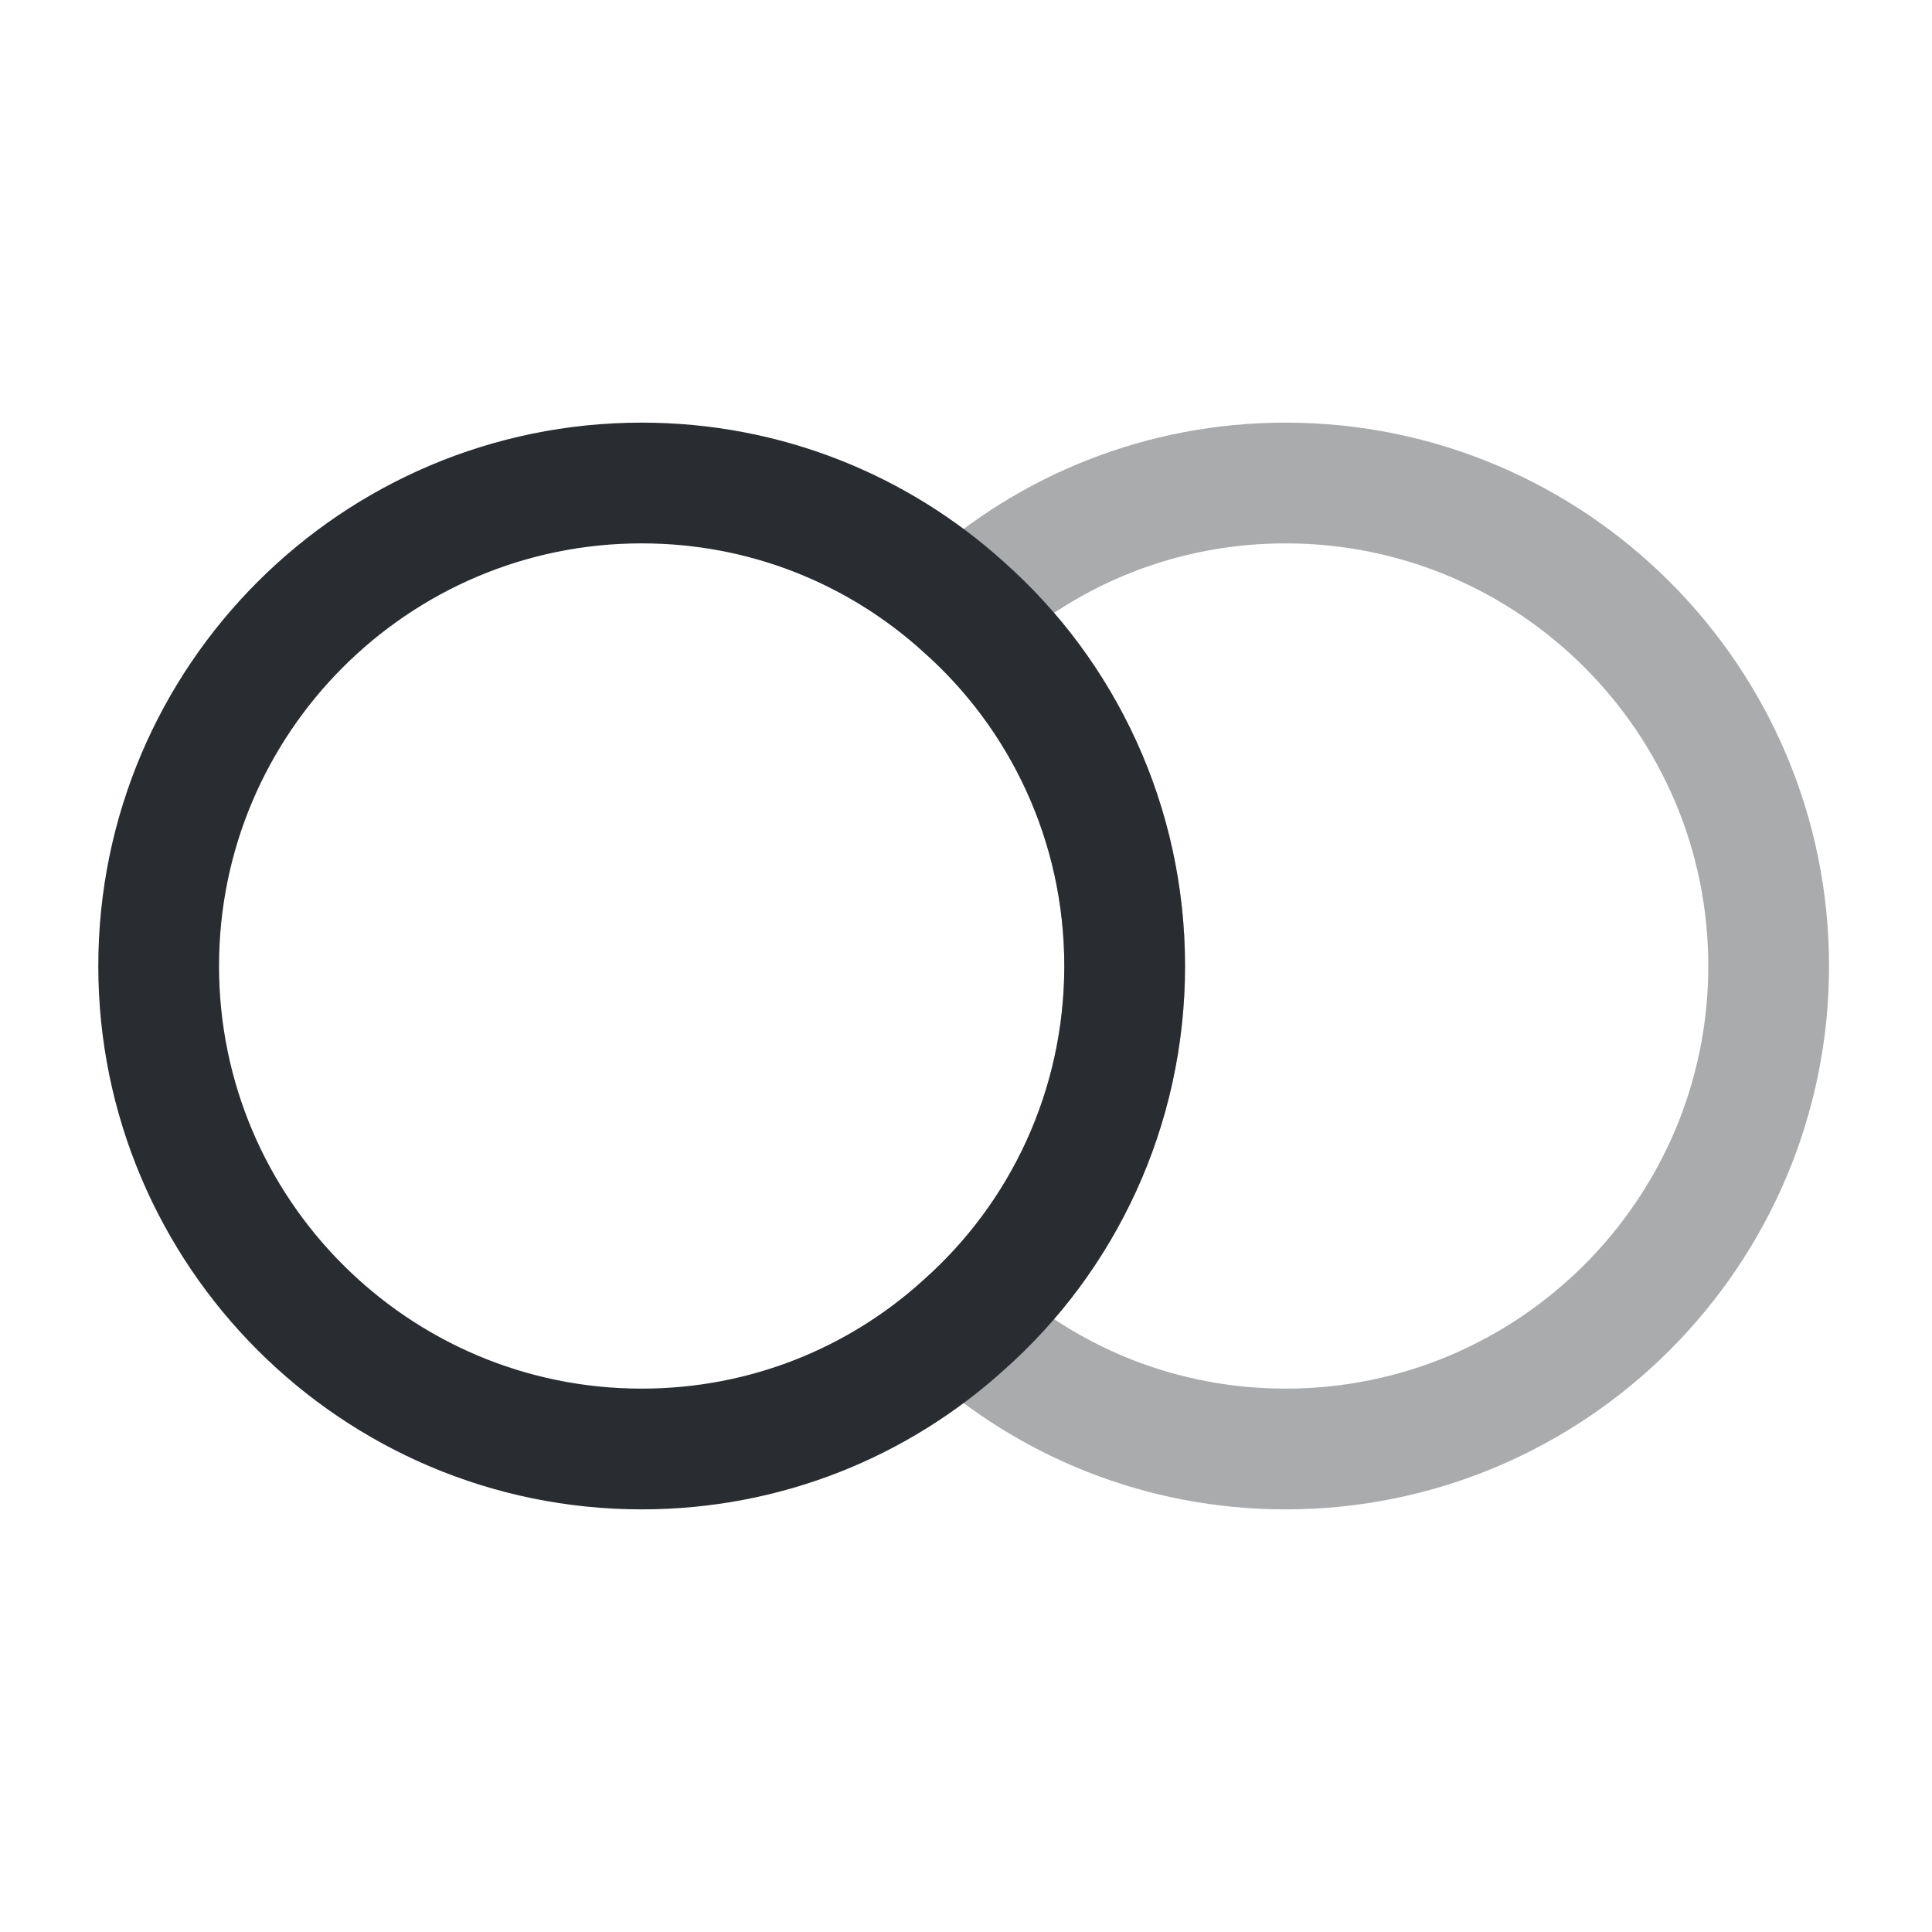 <?xml version="1.0" encoding="utf-8"?><!-- Uploaded to: SVG Repo, www.svgrepo.com, Generator: SVG Repo Mixer Tools -->
<svg width="800px" height="800px" viewBox="0 0 24 24" fill="none" xmlns="http://www.w3.org/2000/svg">
<path opacity="0.4" d="M21.971 12C21.971 15.31 19.281 18 15.971 18C14.431 18 13.031 17.42 11.971 16.46C13.201 15.37 13.971 13.77 13.971 12C13.971 10.23 13.201 8.63 11.971 7.54C13.031 6.58 14.431 6 15.971 6C19.281 6 21.971 8.69 21.971 12Z" stroke="#292D32" stroke-width="1.5" stroke-linecap="round" stroke-linejoin="round"/>
<path d="M13.971 12C13.971 13.77 13.201 15.37 11.971 16.46C10.911 17.42 9.511 18 7.971 18C4.661 18 1.971 15.31 1.971 12C1.971 8.69 4.661 6 7.971 6C9.511 6 10.911 6.58 11.971 7.54C13.201 8.63 13.971 10.23 13.971 12Z" stroke="#292D32" stroke-width="1.5" stroke-linecap="round" stroke-linejoin="round"/>
</svg>